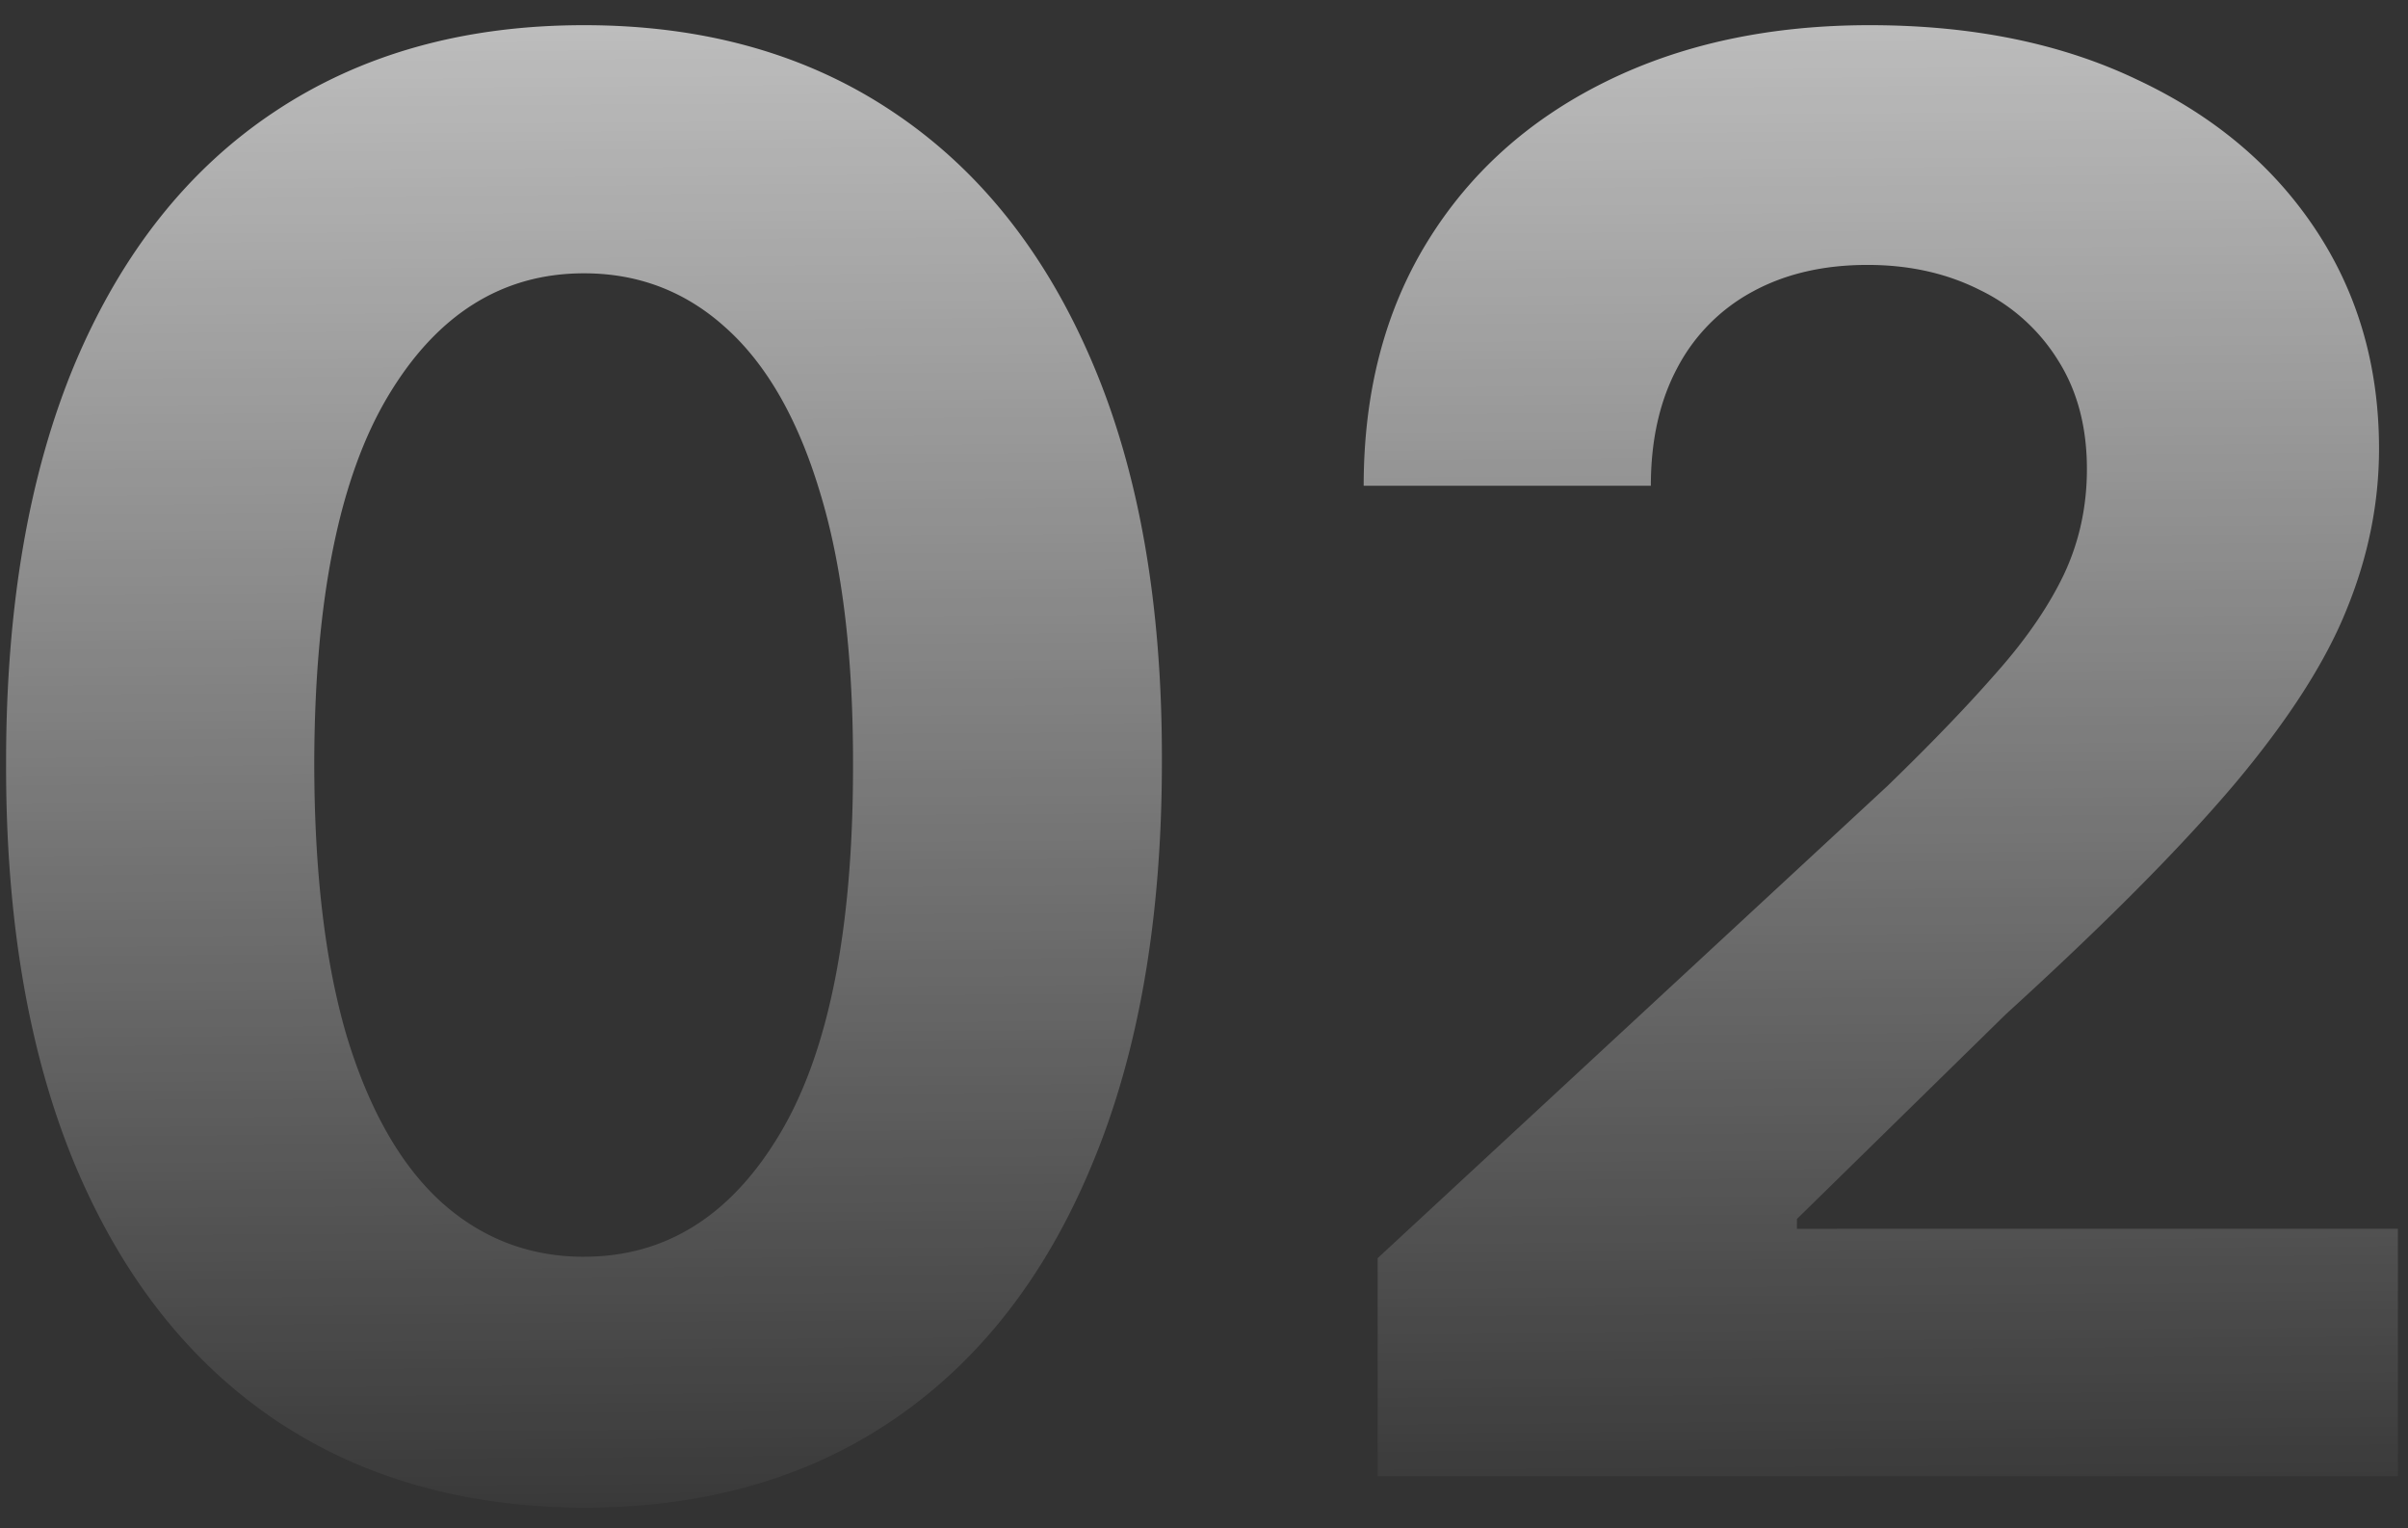 <svg width="93" height="59" viewBox="0 0 93 59" fill="none" xmlns="http://www.w3.org/2000/svg">
    <rect x="0" y="0" width="93" height="59" fill="#333333" stroke="none"/>
    <path d="M22.554 58.215c-4.642-.019-8.636-1.161-11.983-3.428-3.328-2.267-5.892-5.55-7.691-9.85C1.098 40.635.217 35.462.235 29.416c0-6.027.89-11.164 2.672-15.41 1.799-4.246 4.363-7.476 7.691-9.689C13.945 2.088 17.93.972 22.554.972s8.6 1.115 11.93 3.346c3.346 2.231 5.919 5.47 7.718 9.716 1.8 4.228 2.69 9.356 2.672 15.384 0 6.063-.9 11.245-2.699 15.545-1.781 4.3-4.336 7.584-7.665 9.85-3.328 2.268-7.314 3.401-11.956 3.401zm0-9.69c3.167 0 5.695-1.592 7.584-4.776 1.89-3.185 2.825-7.962 2.807-14.331 0-4.193-.432-7.683-1.296-10.472-.845-2.789-2.05-4.885-3.616-6.288-1.547-1.404-3.374-2.105-5.479-2.105-3.148 0-5.667 1.574-7.556 4.723-1.89 3.148-2.843 7.862-2.861 14.142 0 4.246.422 7.79 1.268 10.633.864 2.825 2.078 4.948 3.644 6.37 1.565 1.403 3.4 2.105 5.505 2.105zM53.207 57v-8.42L72.88 30.362c1.674-1.62 3.077-3.076 4.21-4.372 1.152-1.295 2.025-2.564 2.619-3.805.593-1.26.89-2.618.89-4.076 0-1.619-.369-3.013-1.106-4.183A7.265 7.265 0 0 0 76.47 11.2c-1.278-.647-2.726-.971-4.345-.971-1.692 0-3.167.341-4.426 1.025a7.068 7.068 0 0 0-2.915 2.942c-.684 1.277-1.026 2.798-1.026 4.561H52.667c0-3.616.819-6.756 2.456-9.419 1.637-2.663 3.931-4.723 6.882-6.18C64.955 1.7 68.356.972 72.207.972c3.958 0 7.404.701 10.336 2.105 2.951 1.385 5.245 3.31 6.882 5.775 1.638 2.465 2.456 5.29 2.456 8.475 0 2.087-.413 4.147-1.241 6.18-.81 2.033-2.258 4.291-4.345 6.774-2.087 2.465-5.03 5.425-8.826 8.88l-8.07 7.907v.378H92.61V57H53.207z" fill="url(#8vi29aabxa)"/>
    <defs>
        <linearGradient id="8vi29aabxa" x1="46.5" y1="-28" x2="47.135" y2="60.8" gradientUnits="userSpaceOnUse">
            <stop stop-color="#fff"/>
            <stop offset="1" stop-color="#fff" stop-opacity="0"/>
        </linearGradient>
    </defs>
</svg>
